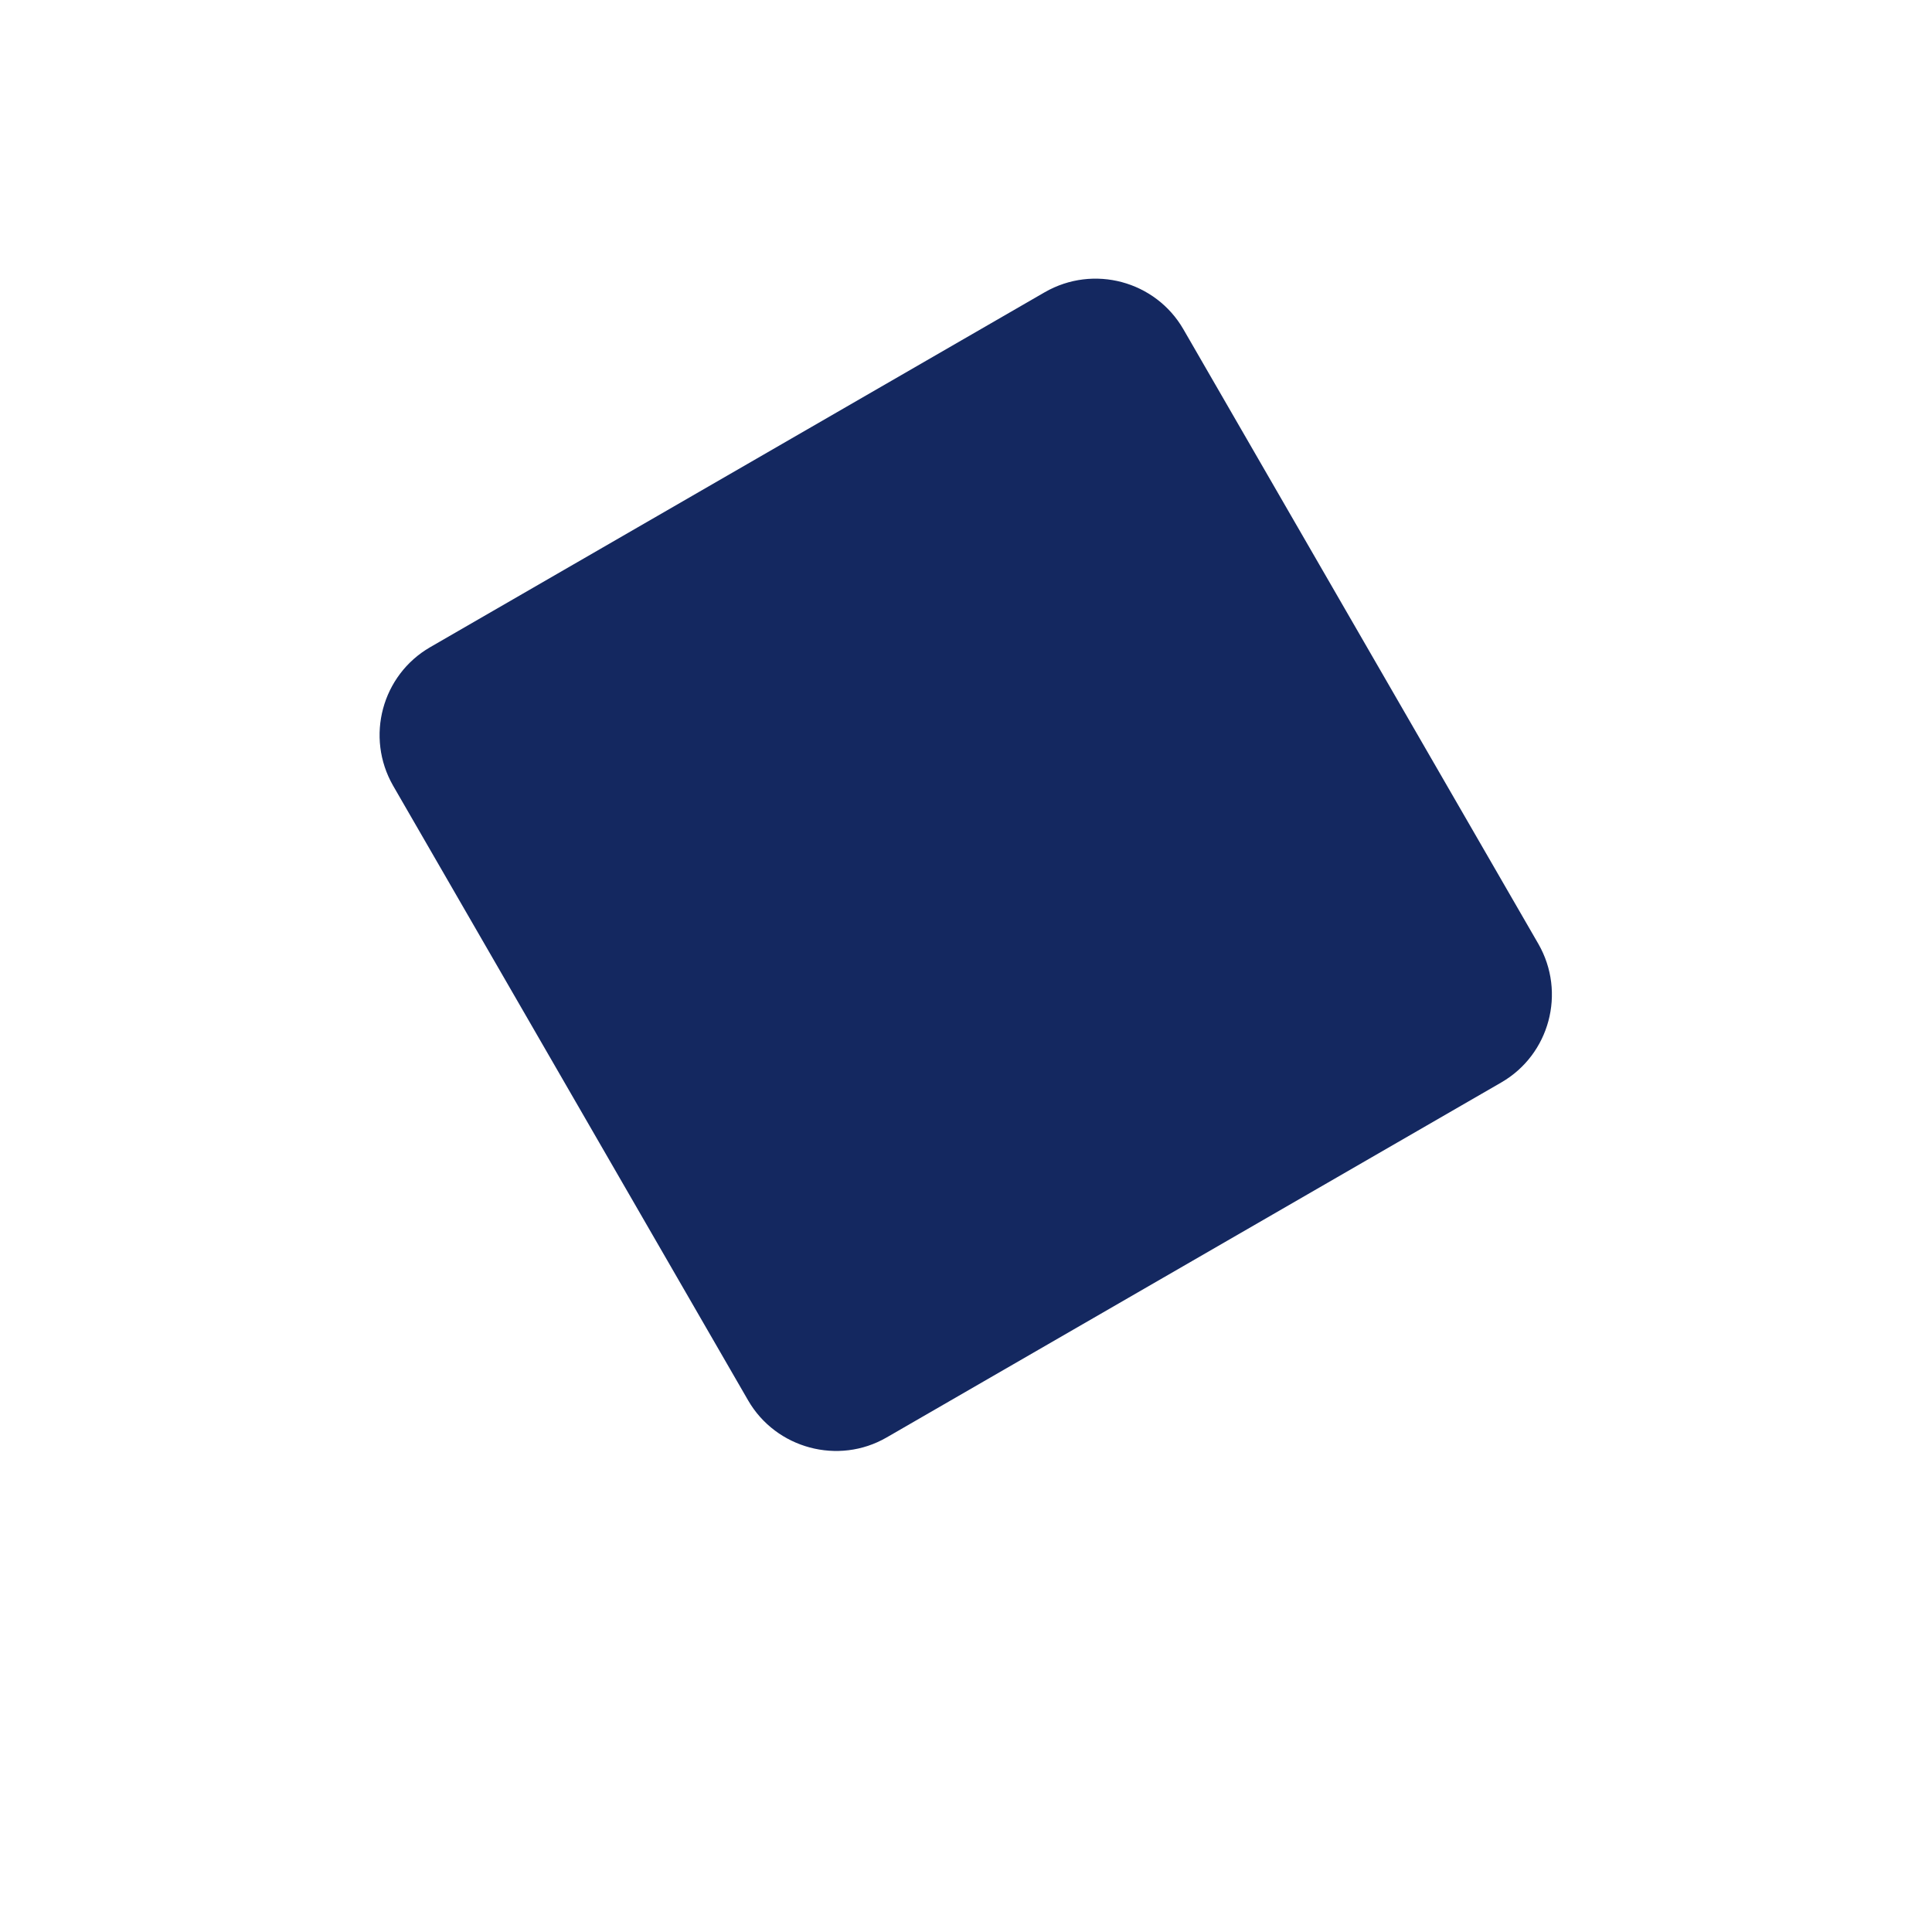 <?xml version="1.0" encoding="utf-8"?>
<!-- Generator: Adobe Illustrator 26.3.1, SVG Export Plug-In . SVG Version: 6.00 Build 0)  -->
<svg version="1.1" id="Layer_1" xmlns="http://www.w3.org/2000/svg" xmlns:xlink="http://www.w3.org/1999/xlink" x="0px" y="0px"
	 viewBox="0 0 380.9 380.9" style="enable-background:new 0 0 380.9 380.9;" xml:space="preserve">
<style type="text/css">
	.st0{fill:#142860;}
</style>
<g transform="matrix(1, 0, 0, 1, 0, 0)">
	<path id="Rectangle_2176-2" class="st0" d="M147.5,276.1l-70-121.2c-5.5-9.6-2.2-21.8,7.3-27.3l121.2-70c9.6-5.5,21.8-2.2,27.3,7.3
		l70,121.2c5.5,9.6,2.2,21.8-7.3,27.3l-121.2,70C165.3,288.9,153,285.6,147.5,276.1z"/>
</g>
</svg>
